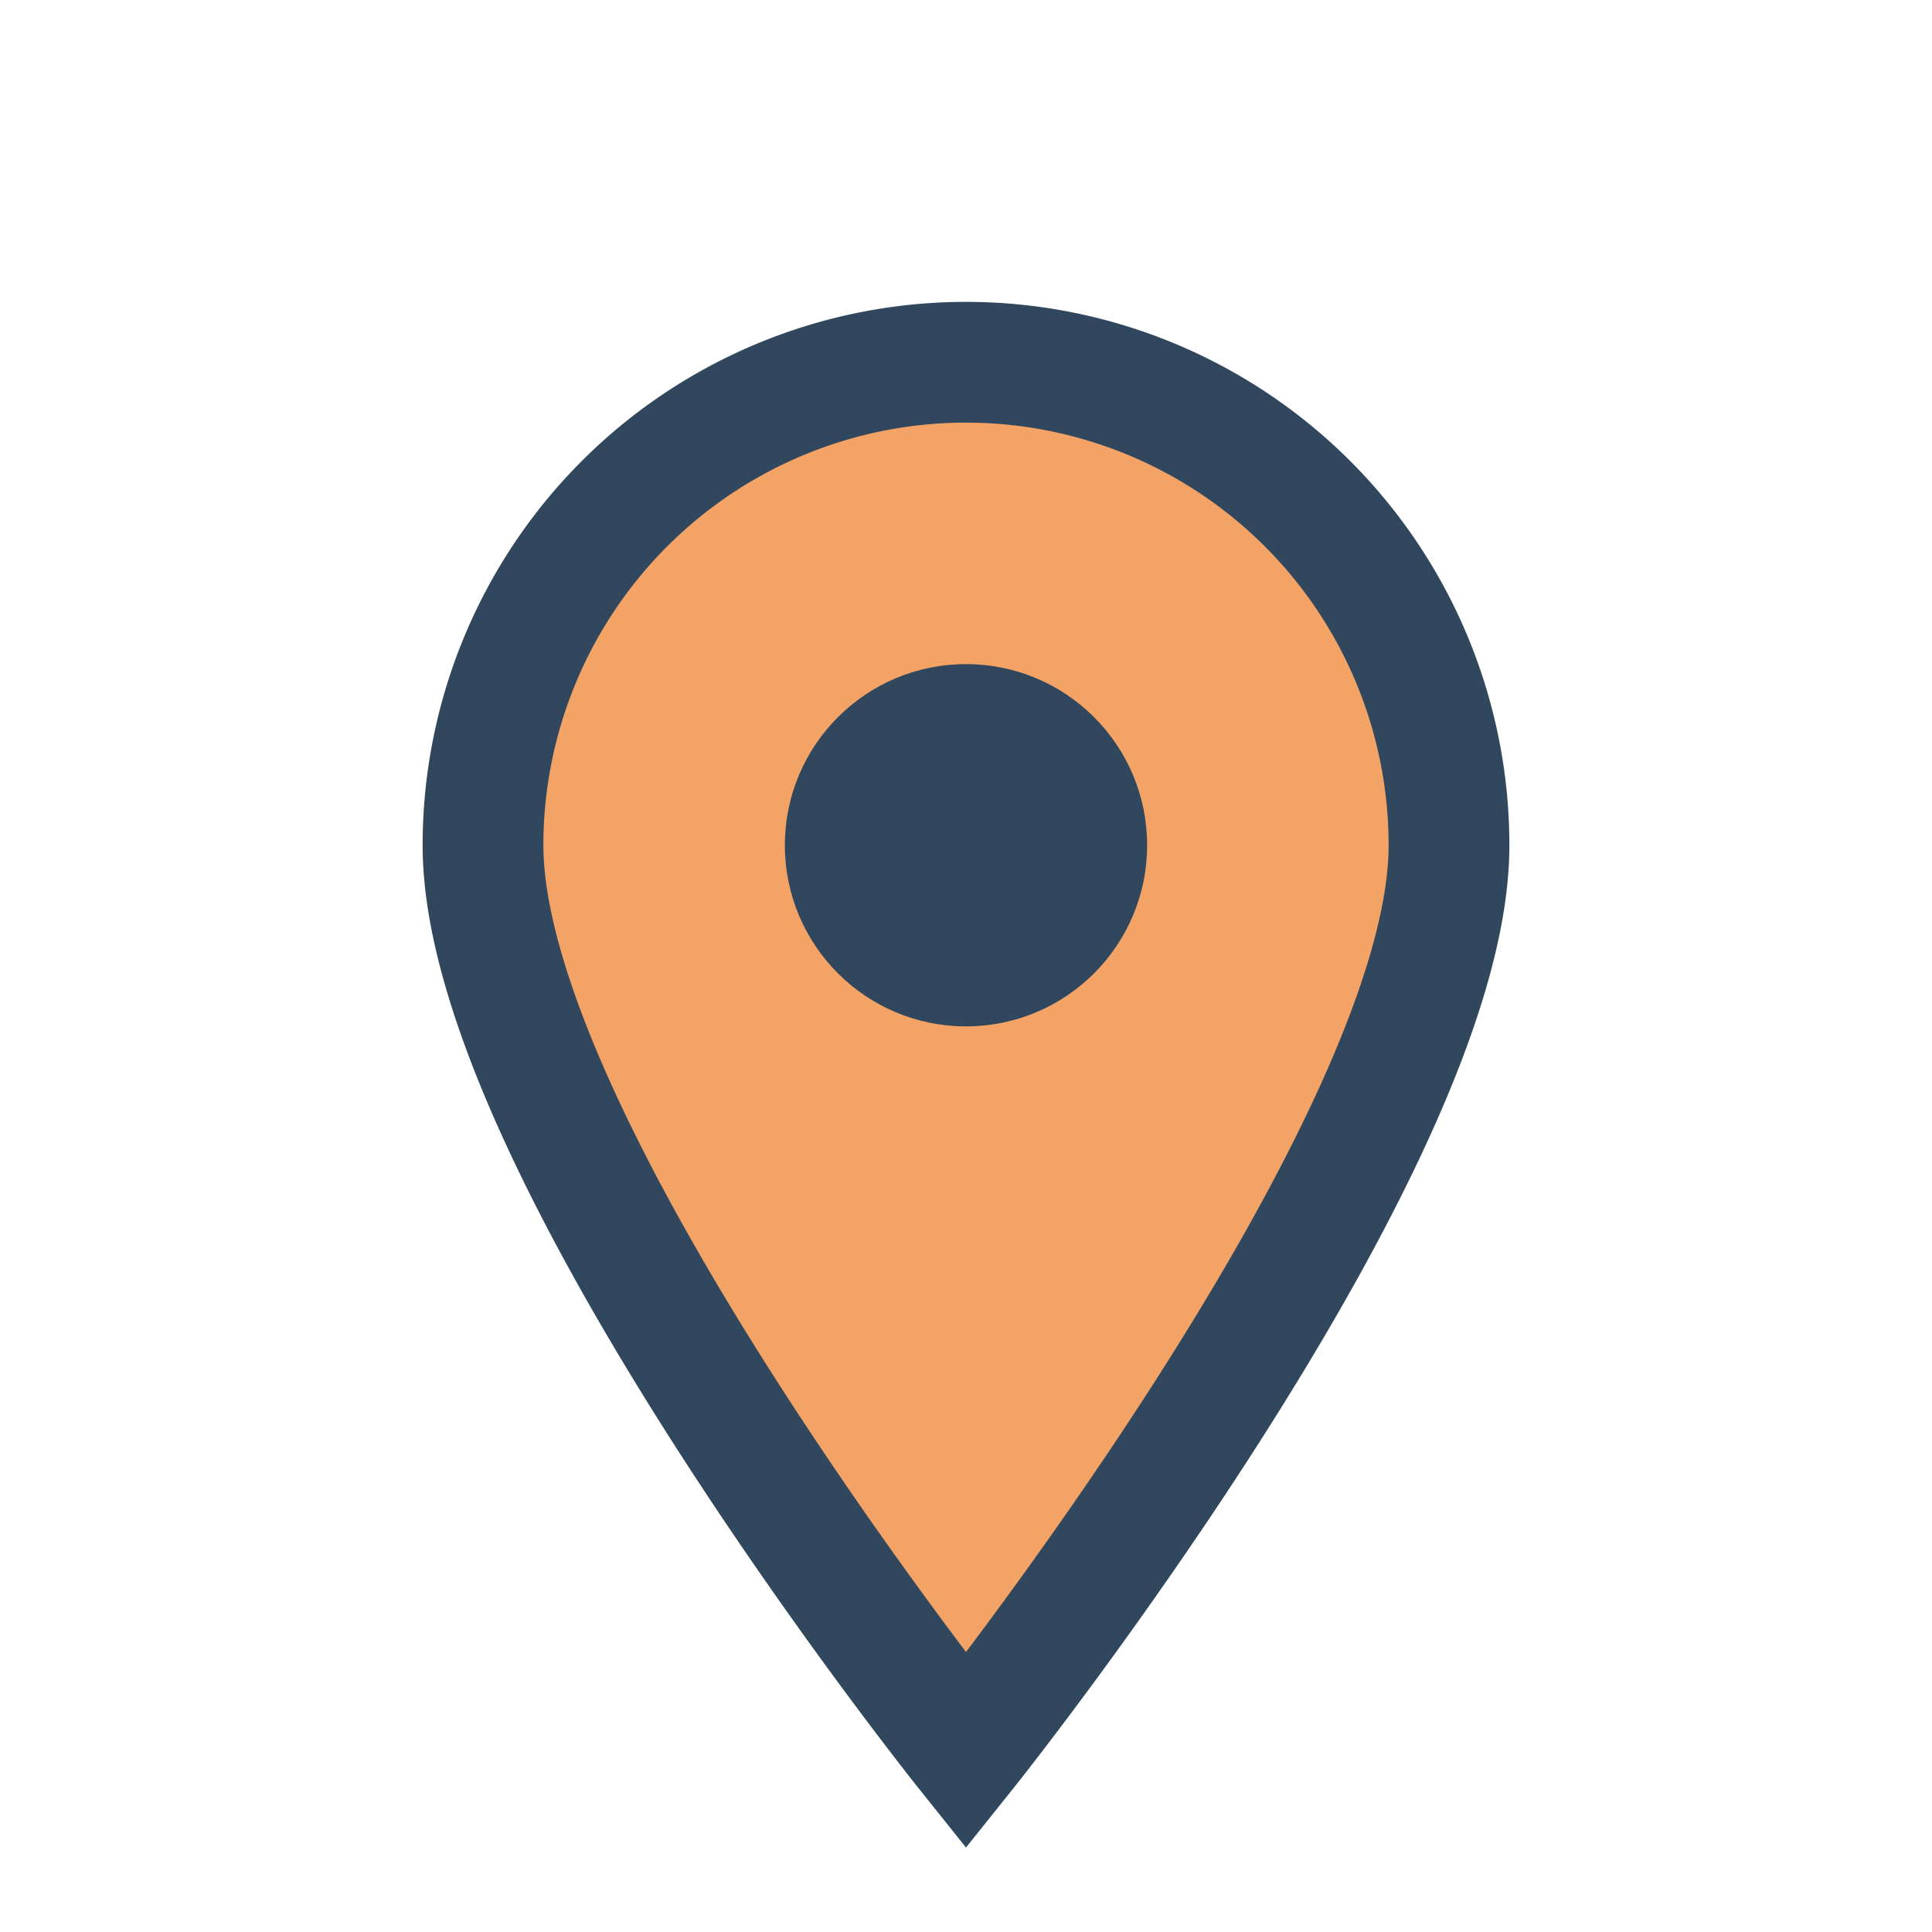 <?xml version="1.0" encoding="UTF-8"?>
<svg xmlns="http://www.w3.org/2000/svg" width="32" height="32" viewBox="0 0 32 32"><path d="M16 29s-8-10-8-15a8 8 0 0 1 16 0c0 5-8 15-8 15z" fill="#F2A365" stroke="#30475E" stroke-width="2"/><circle cx="16" cy="14" r="3" fill="#30475E"/></svg>